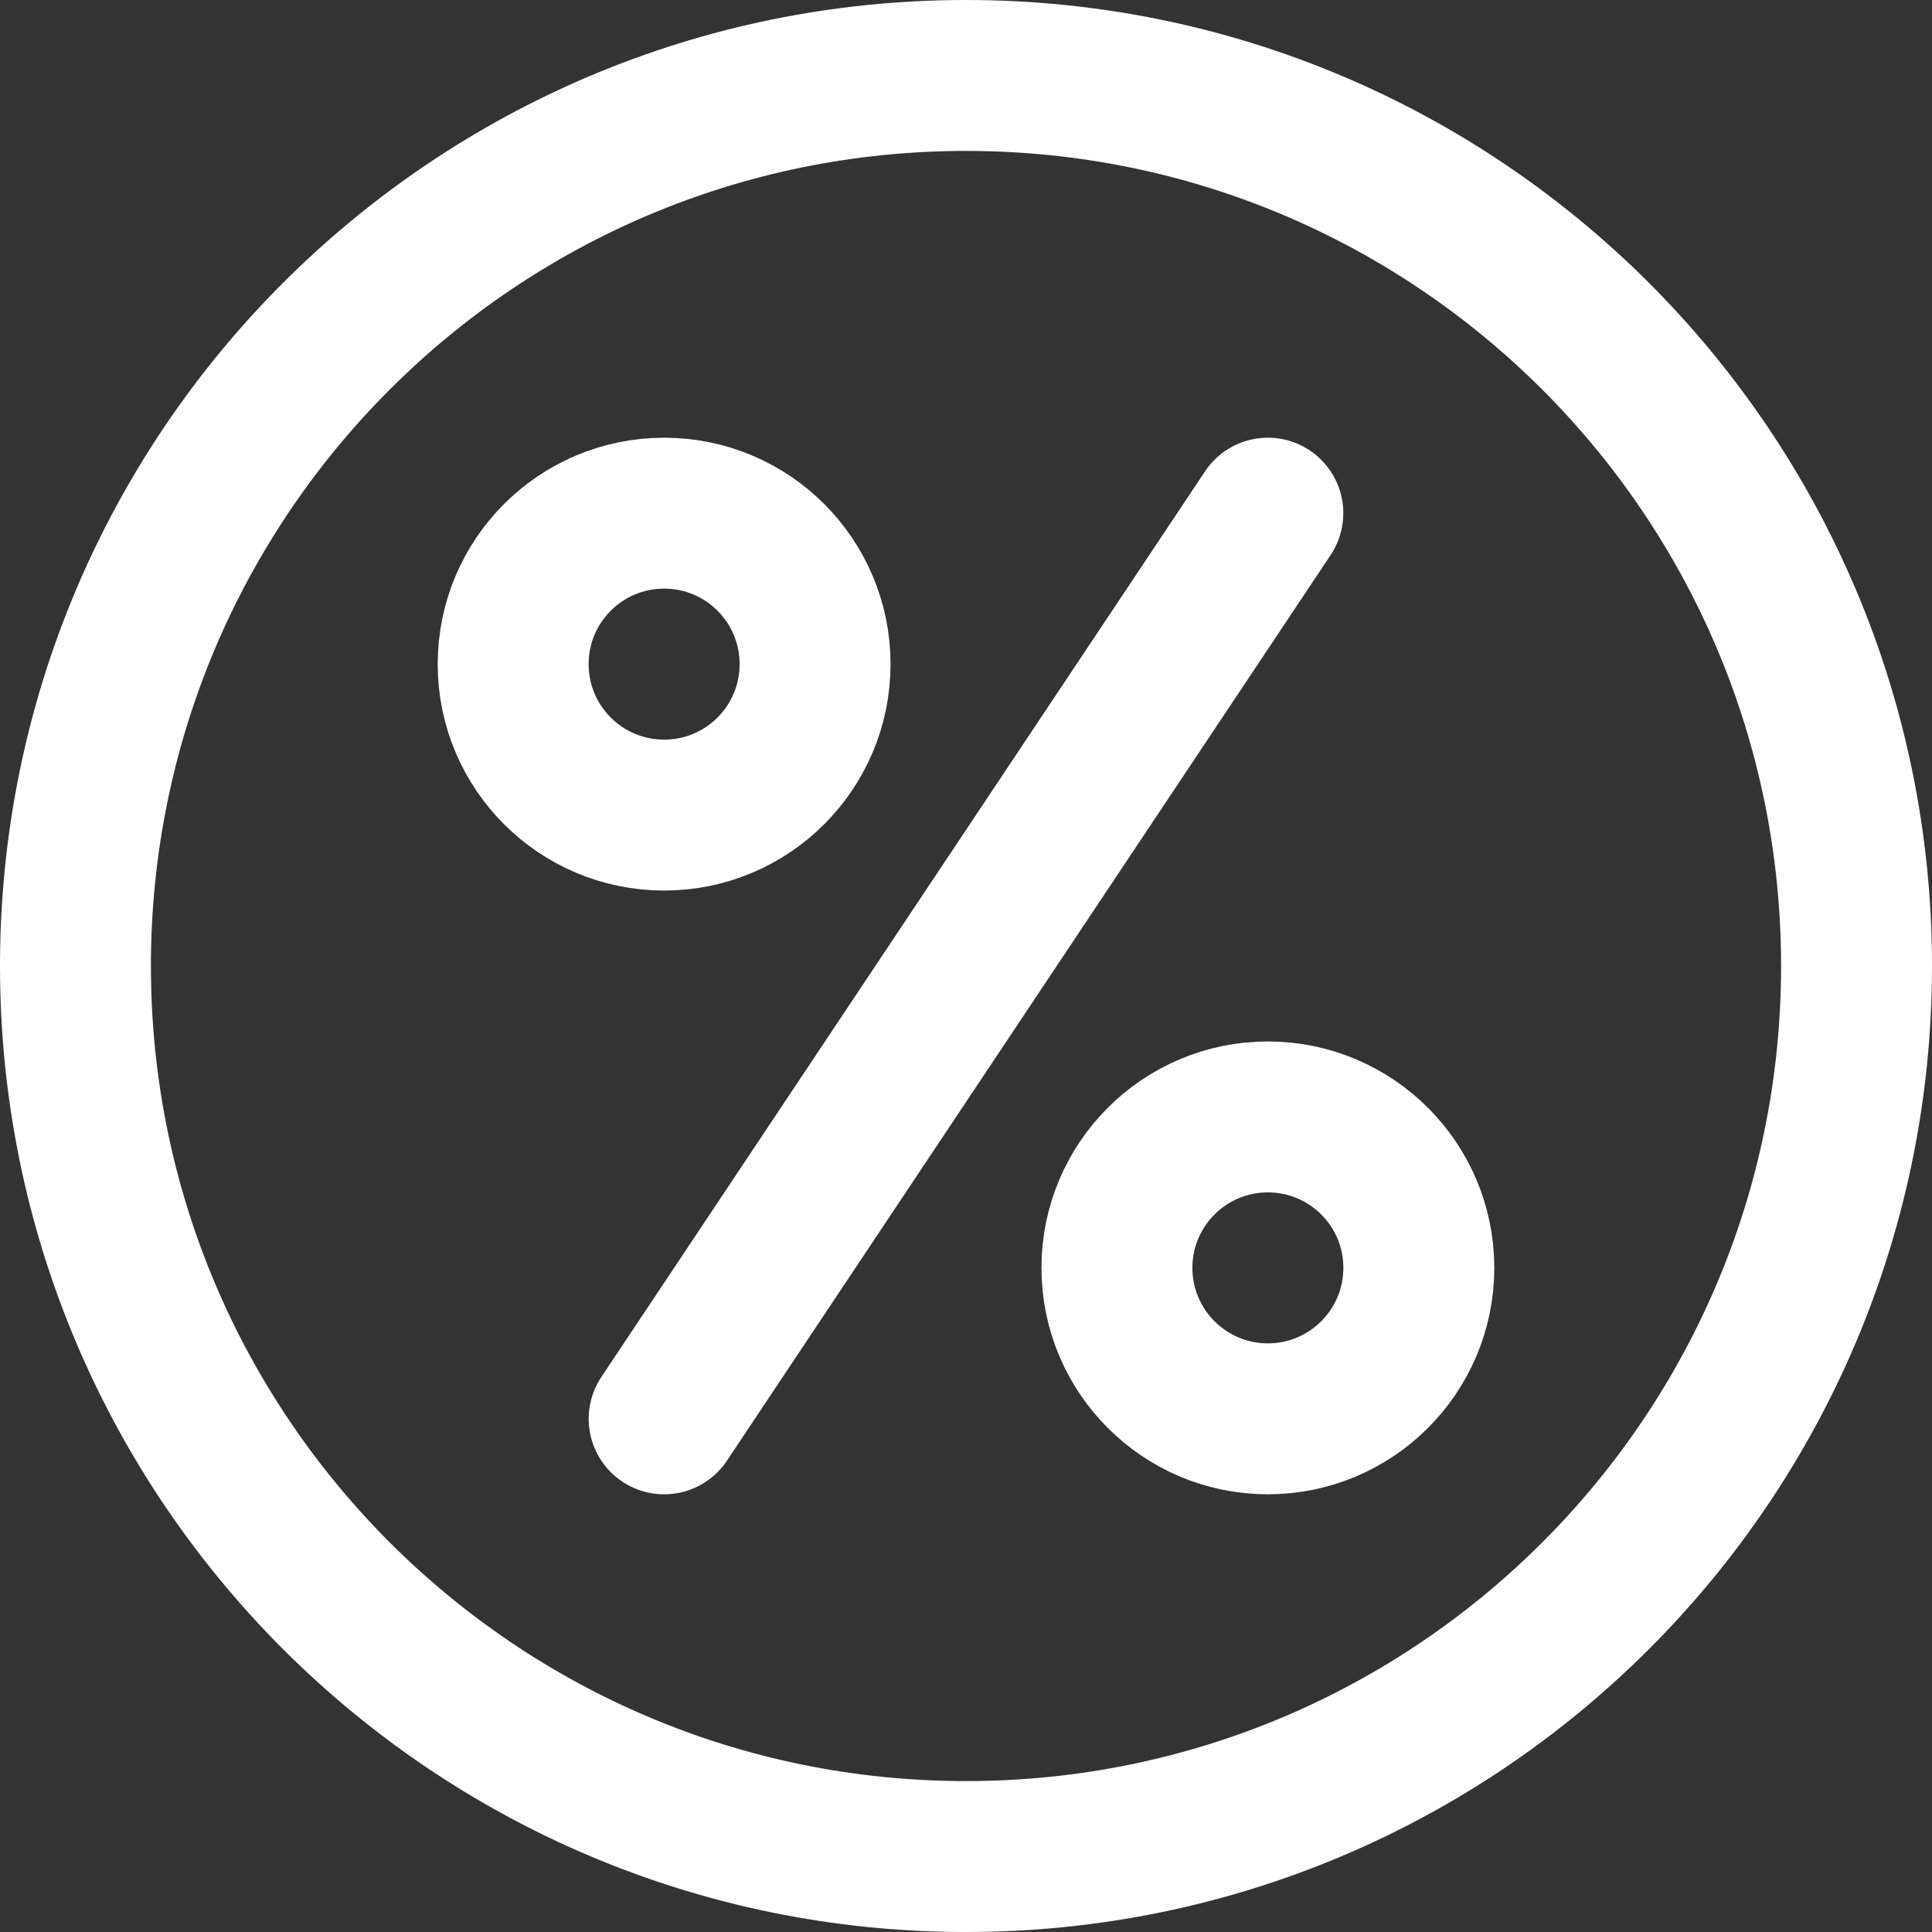 <svg xmlns="http://www.w3.org/2000/svg" width="34" height="34" viewBox="0 0 34 34" fill="none">
  <rect x="0" y="0" width="34" height="34" fill="#333333" stroke="none"/>
  <g clip-path="url(#clip0_243_1400)">
    <path d="M11.688 14.344C13.155 14.344 14.344 13.155 14.344 11.688C14.344 10.22 13.155 9.031 11.688 9.031C10.22 9.031 9.031 10.22 9.031 11.688C9.031 13.155 10.22 14.344 11.688 14.344Z" stroke="white" stroke-width="2.656" stroke-miterlimit="10" stroke-linecap="round" stroke-linejoin="round"/>
    <path d="M22.312 24.969C23.779 24.969 24.969 23.779 24.969 22.312C24.969 20.846 23.779 19.656 22.312 19.656C20.846 19.656 19.656 20.846 19.656 22.312C19.656 23.779 20.846 24.969 22.312 24.969Z" stroke="white" stroke-width="2.656" stroke-miterlimit="10" stroke-linecap="round" stroke-linejoin="round"/>
    <path d="M11.688 24.969L22.312 9.031" stroke="white" stroke-width="2.656" stroke-miterlimit="10" stroke-linecap="round" stroke-linejoin="round"/>
    <path d="M17 32.672C25.655 32.672 32.672 25.655 32.672 17C32.672 8.345 25.655 1.328 17 1.328C8.345 1.328 1.328 8.345 1.328 17C1.328 25.655 8.345 32.672 17 32.672Z" stroke="white" stroke-width="2.656" stroke-miterlimit="10" stroke-linecap="round" stroke-linejoin="round"/>
  </g>
  <defs>
    <clipPath id="clip0_243_1400">
      <rect width="34" height="34" fill="white"/>
    </clipPath>
  </defs>
</svg>